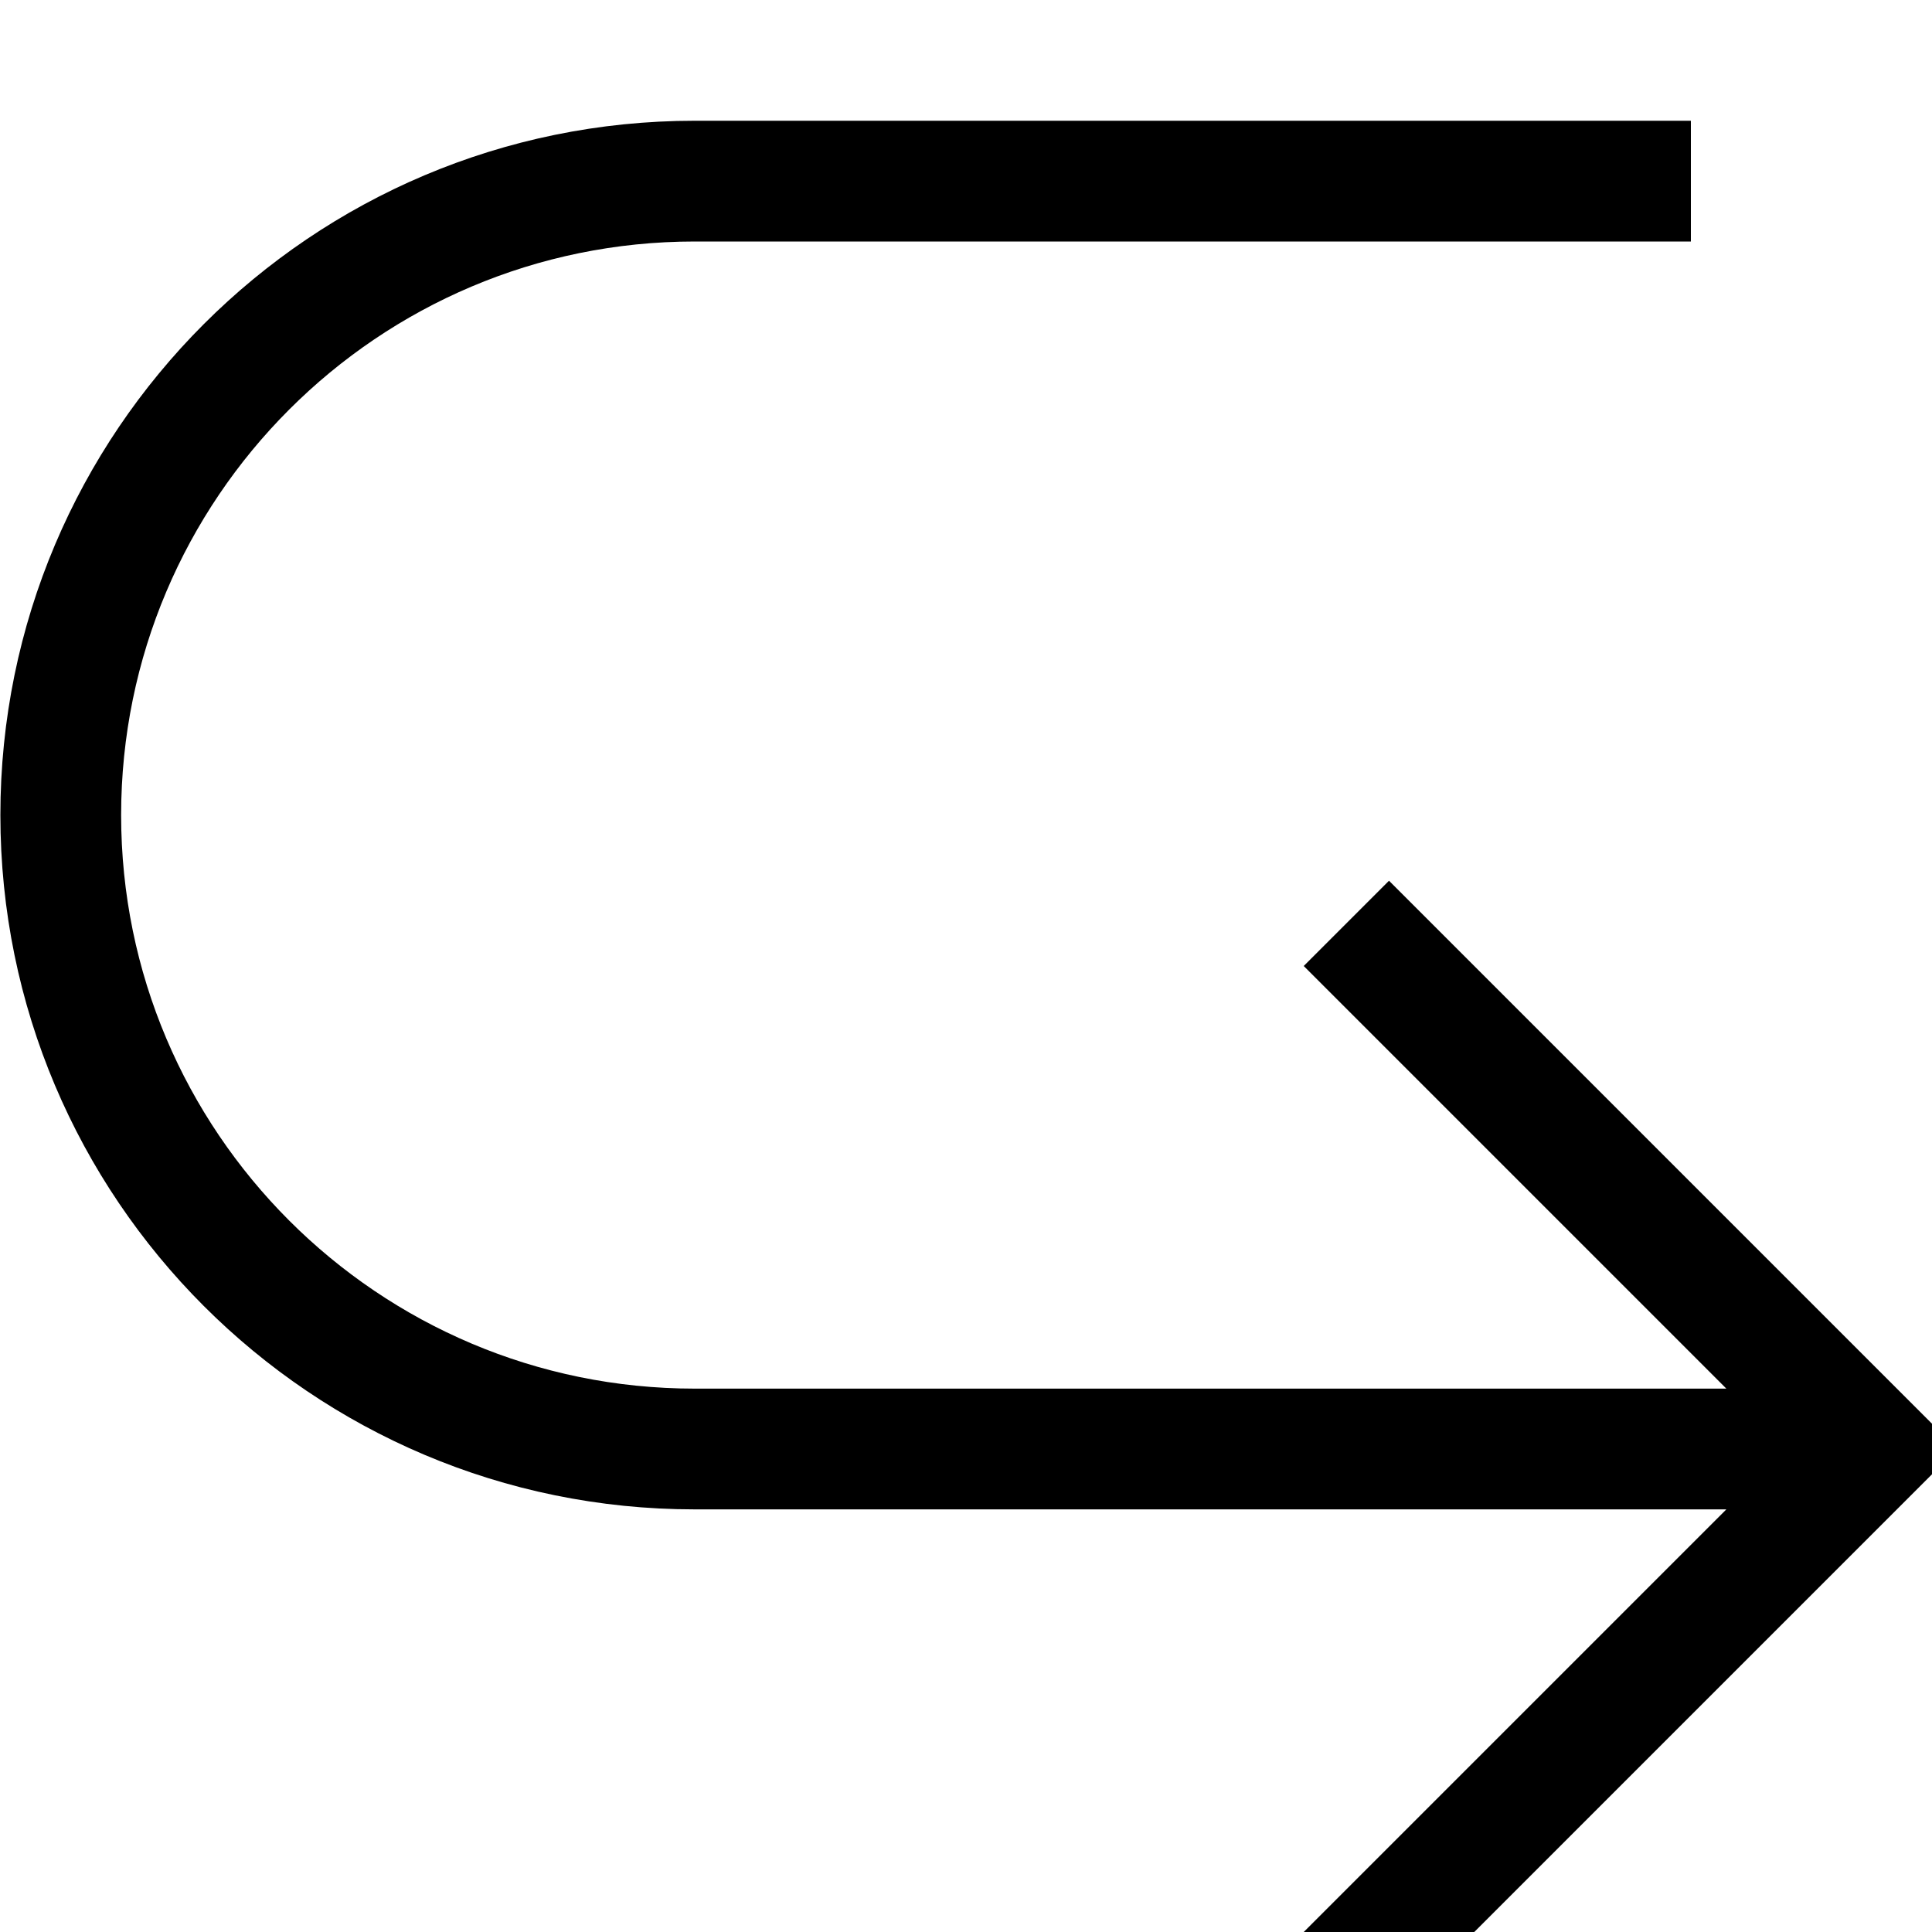 <svg xmlns="http://www.w3.org/2000/svg" viewBox="0 0 512 512"><!--! Font Awesome Pro 7.0.0 by @fontawesome - https://fontawesome.com License - https://fontawesome.com/license (Commercial License) Copyright 2025 Fonticons, Inc. --><path style="fill:currentColor;opacity:.4" d=""/><path style="fill:currentColor;opacity:1" d="M368.1 534.6l-22.6-22.6 112-112-273.4 0C82.5 400 .1 317.6 .1 216S82.5 32 184.1 32l264 0 0 32-264 0c-83.9 0-152 68.1-152 152s68.1 152 152 152l273.4 0-112-112 22.6-22.6 150.6 150.6-150.6 150.6z"/></svg>